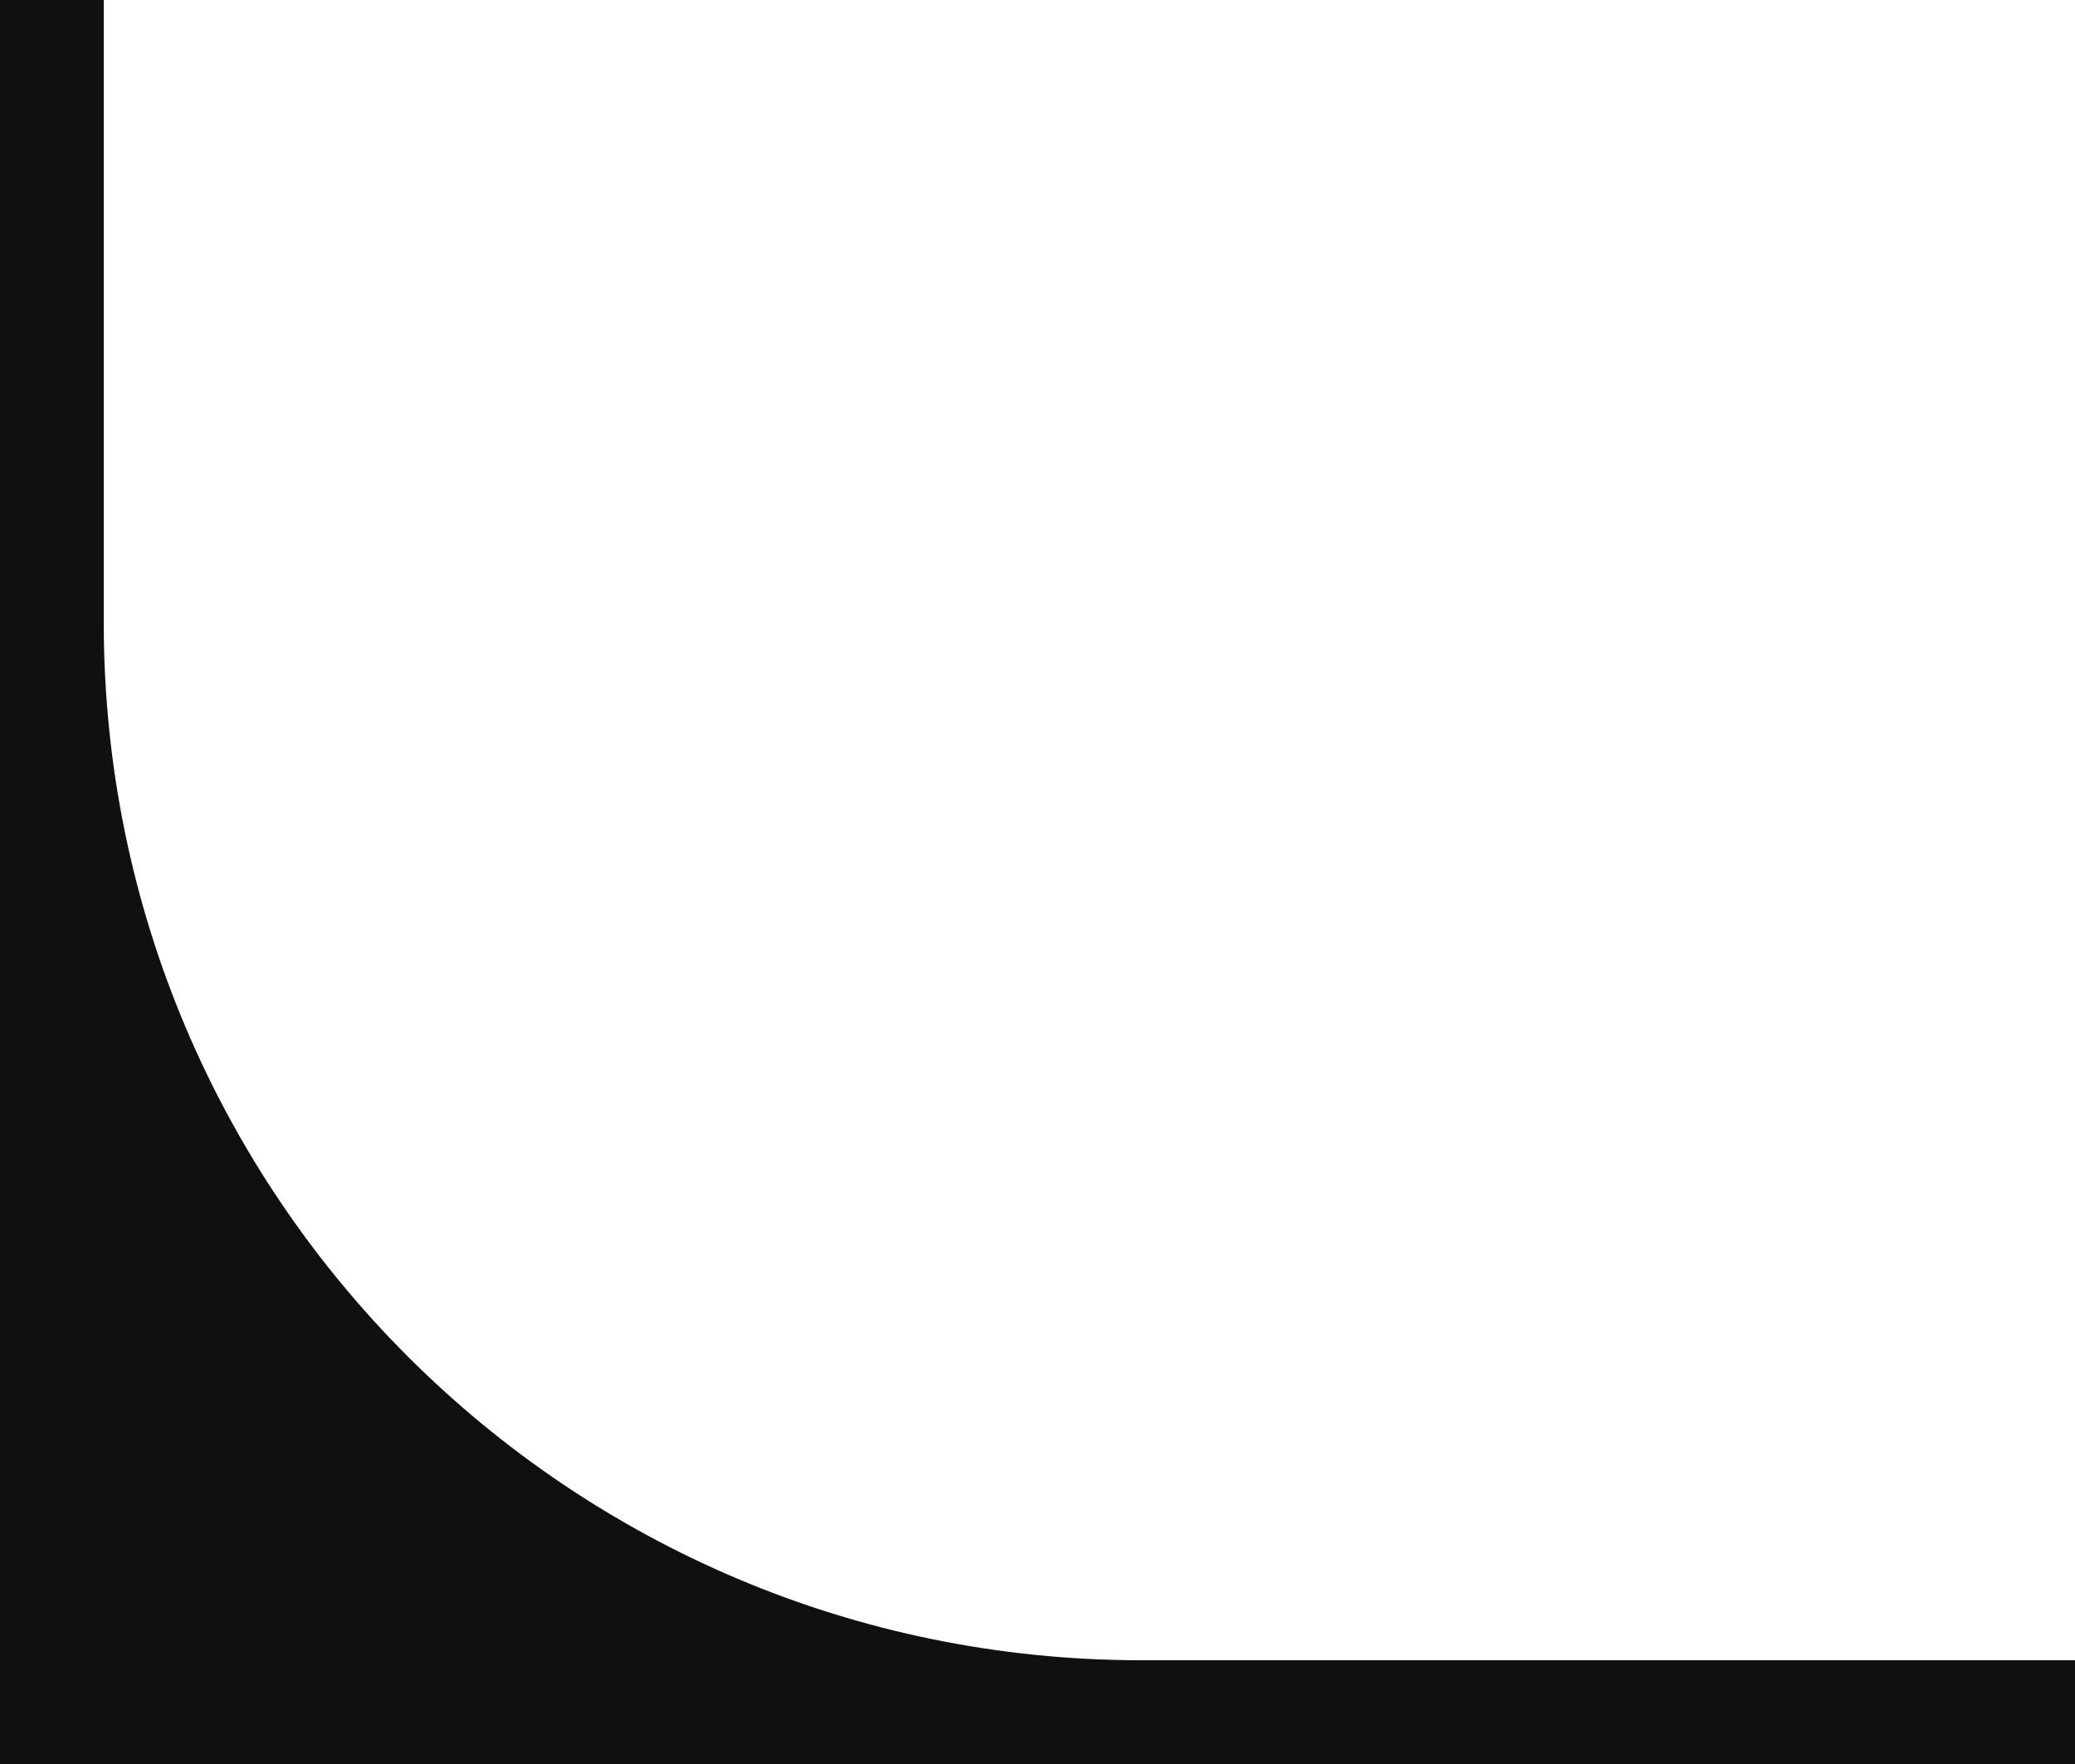 <?xml version="1.0" encoding="UTF-8"?> <svg xmlns="http://www.w3.org/2000/svg" width="20" height="17" viewBox="0 0 20 17" fill="none"><g clip-path="url(#clip0_145_856)"><path fill-rule="evenodd" clip-rule="evenodd" d="M279.5 -262.3H-4.3V21.5H279.5V16H280V-262H279.5V-262.3ZM279.5 -262H1V6C1 11.523 5.477 16 11 16H279.5V-262Z" fill="#101010"></path></g><defs><clipPath id="clip0_145_856"><rect width="20" height="17" fill="white"></rect></clipPath></defs></svg> 